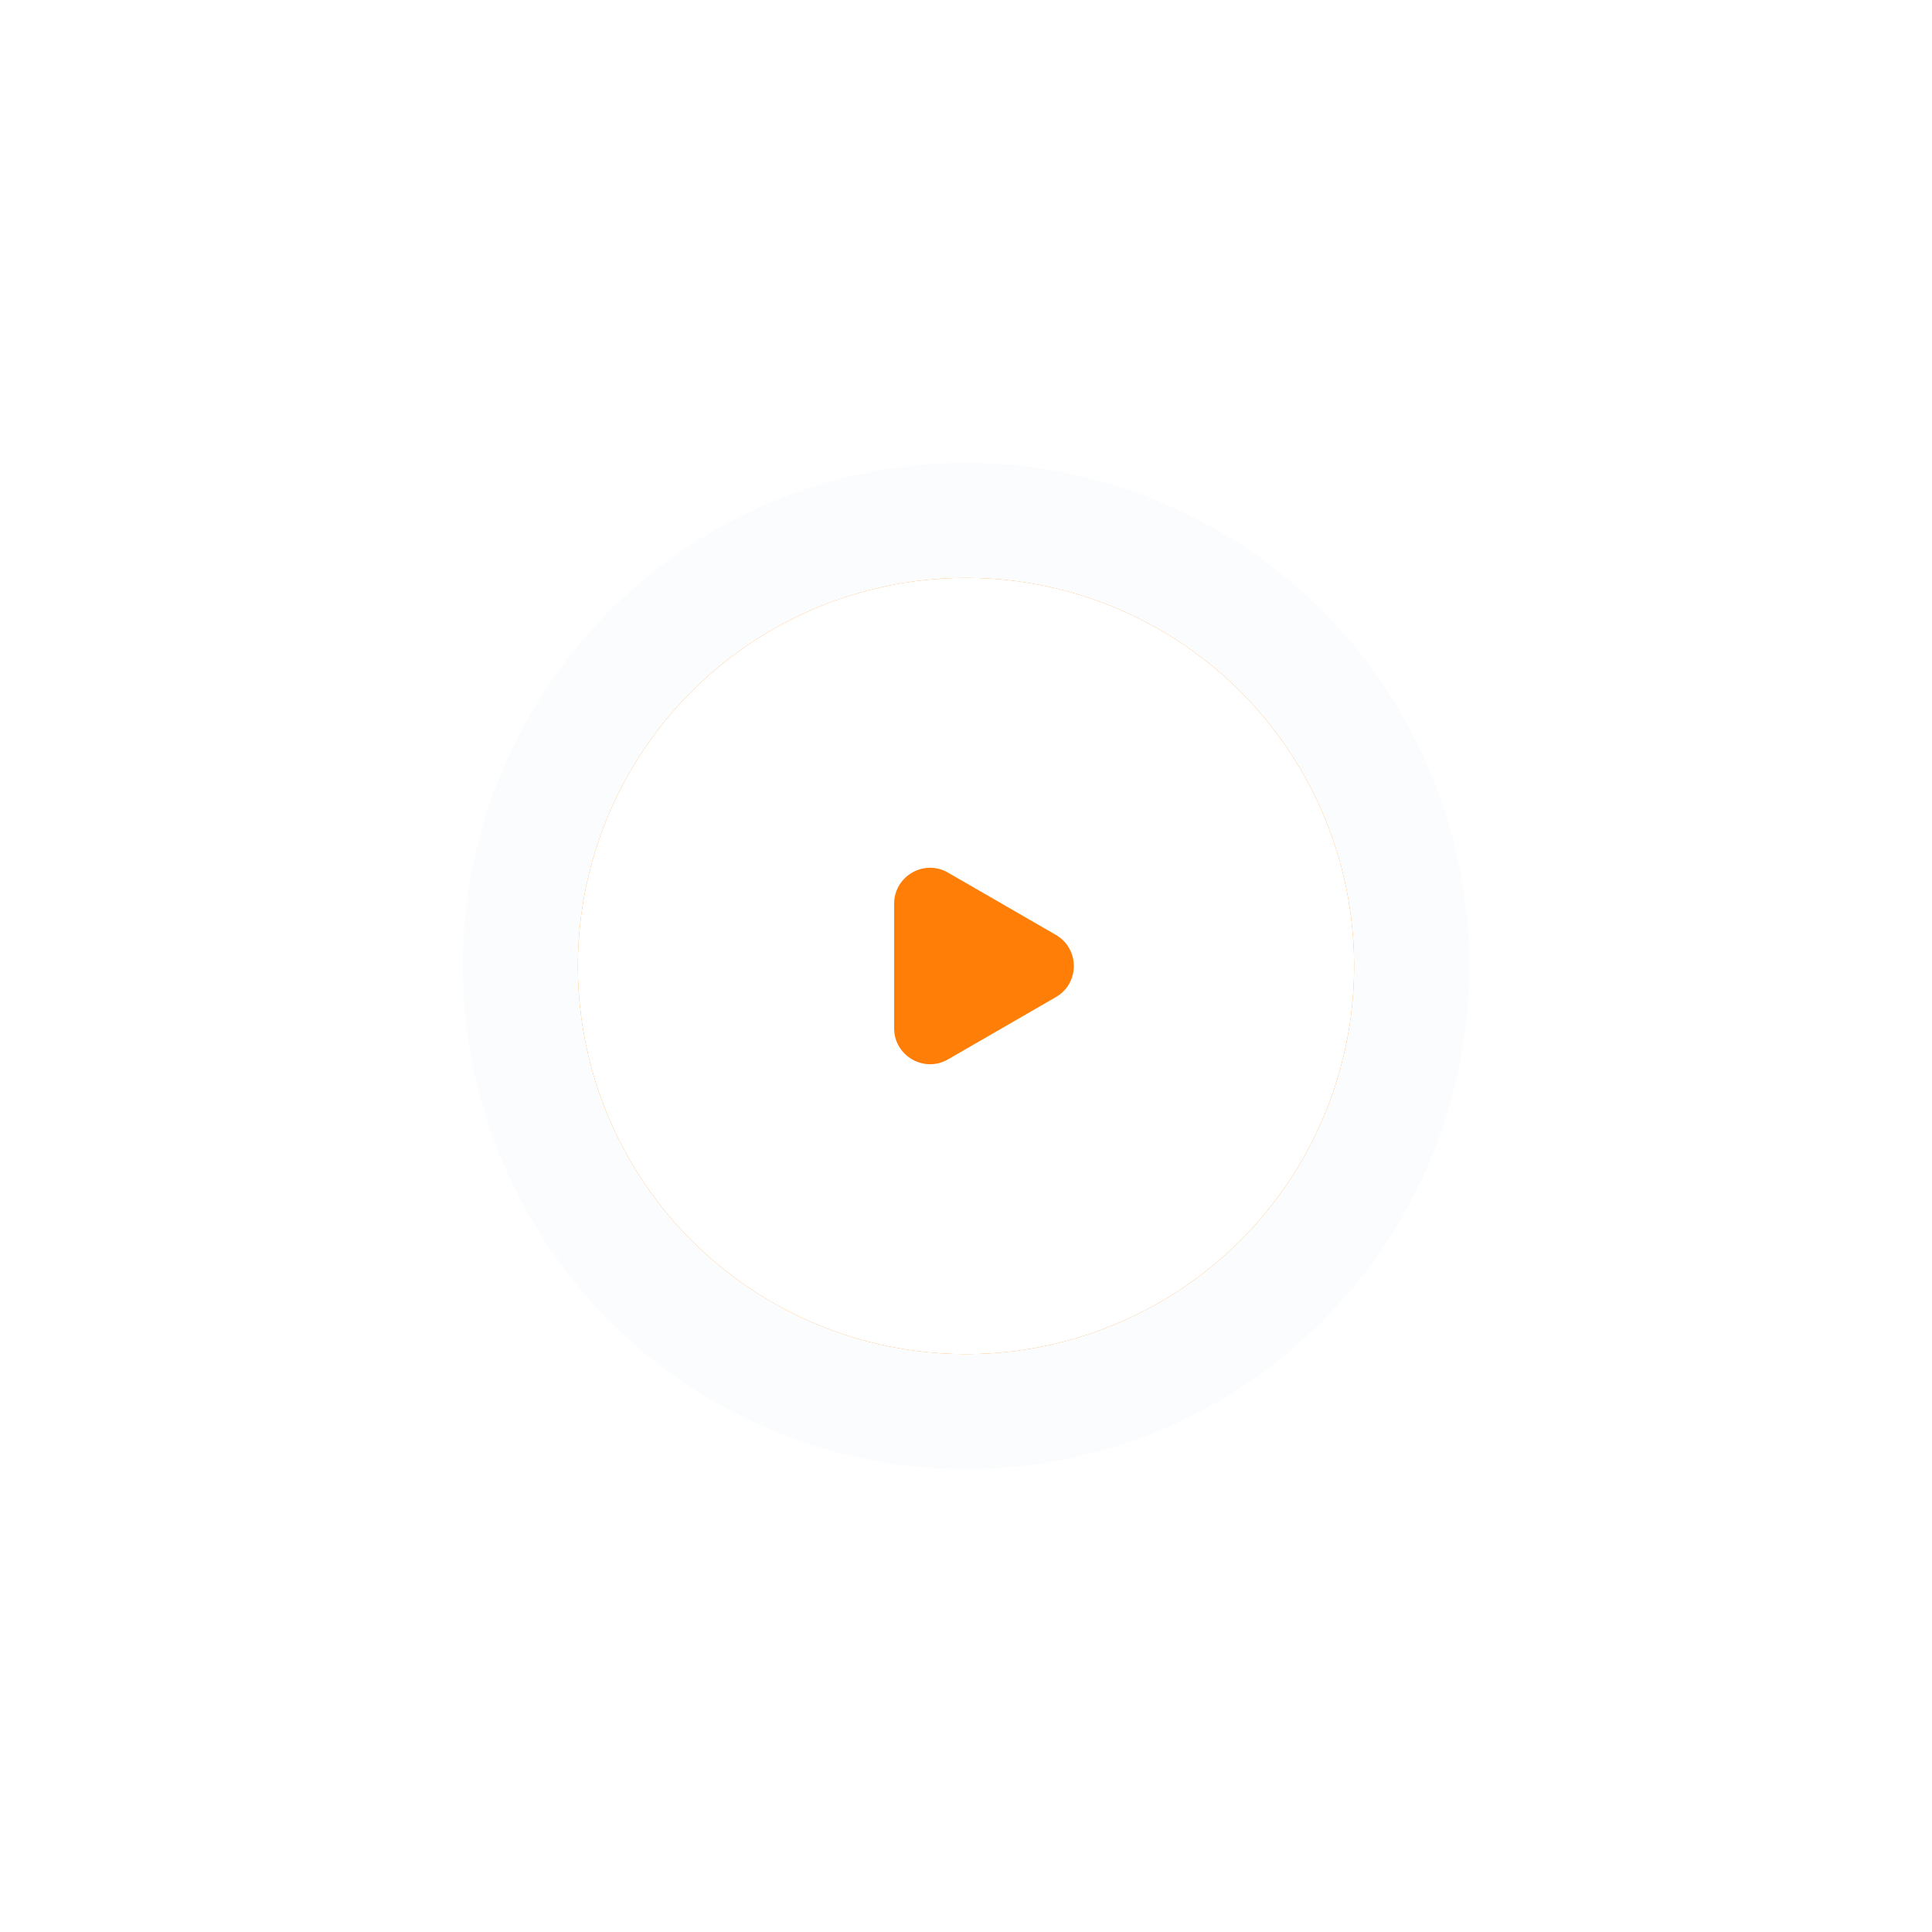 <?xml version="1.0" encoding="UTF-8"?> <svg xmlns="http://www.w3.org/2000/svg" width="192" height="192" viewBox="0 0 192 192" fill="none"> <circle cx="96" cy="96" r="50" fill="#FAFCFD"></circle> <circle cx="96" cy="96" r="38.571" fill="#FF8A0B"></circle> <g filter="url(#filter0_d)"> <circle cx="96" cy="96" r="38.571" fill="white"></circle> </g> <path d="M104.929 92.907C107.31 94.281 107.31 97.718 104.929 99.093L94.214 105.279C91.833 106.653 88.857 104.935 88.857 102.186L88.857 89.814C88.857 87.065 91.833 85.346 94.214 86.721L104.929 92.907Z" fill="#FF7E07"></path> <defs> <filter id="filter0_d" x="0.286" y="0.286" width="191.429" height="191.429" filterUnits="userSpaceOnUse" color-interpolation-filters="sRGB"> <feFlood flood-opacity="0" result="BackgroundImageFix"></feFlood> <feColorMatrix in="SourceAlpha" type="matrix" values="0 0 0 0 0 0 0 0 0 0 0 0 0 0 0 0 0 0 127 0"></feColorMatrix> <feOffset></feOffset> <feGaussianBlur stdDeviation="28.571"></feGaussianBlur> <feColorMatrix type="matrix" values="0 0 0 0 0 0 0 0 0 0 0 0 0 0 0 0 0 0 0.1 0"></feColorMatrix> <feBlend mode="normal" in2="BackgroundImageFix" result="effect1_dropShadow"></feBlend> <feBlend mode="normal" in="SourceGraphic" in2="effect1_dropShadow" result="shape"></feBlend> </filter> </defs> </svg> 